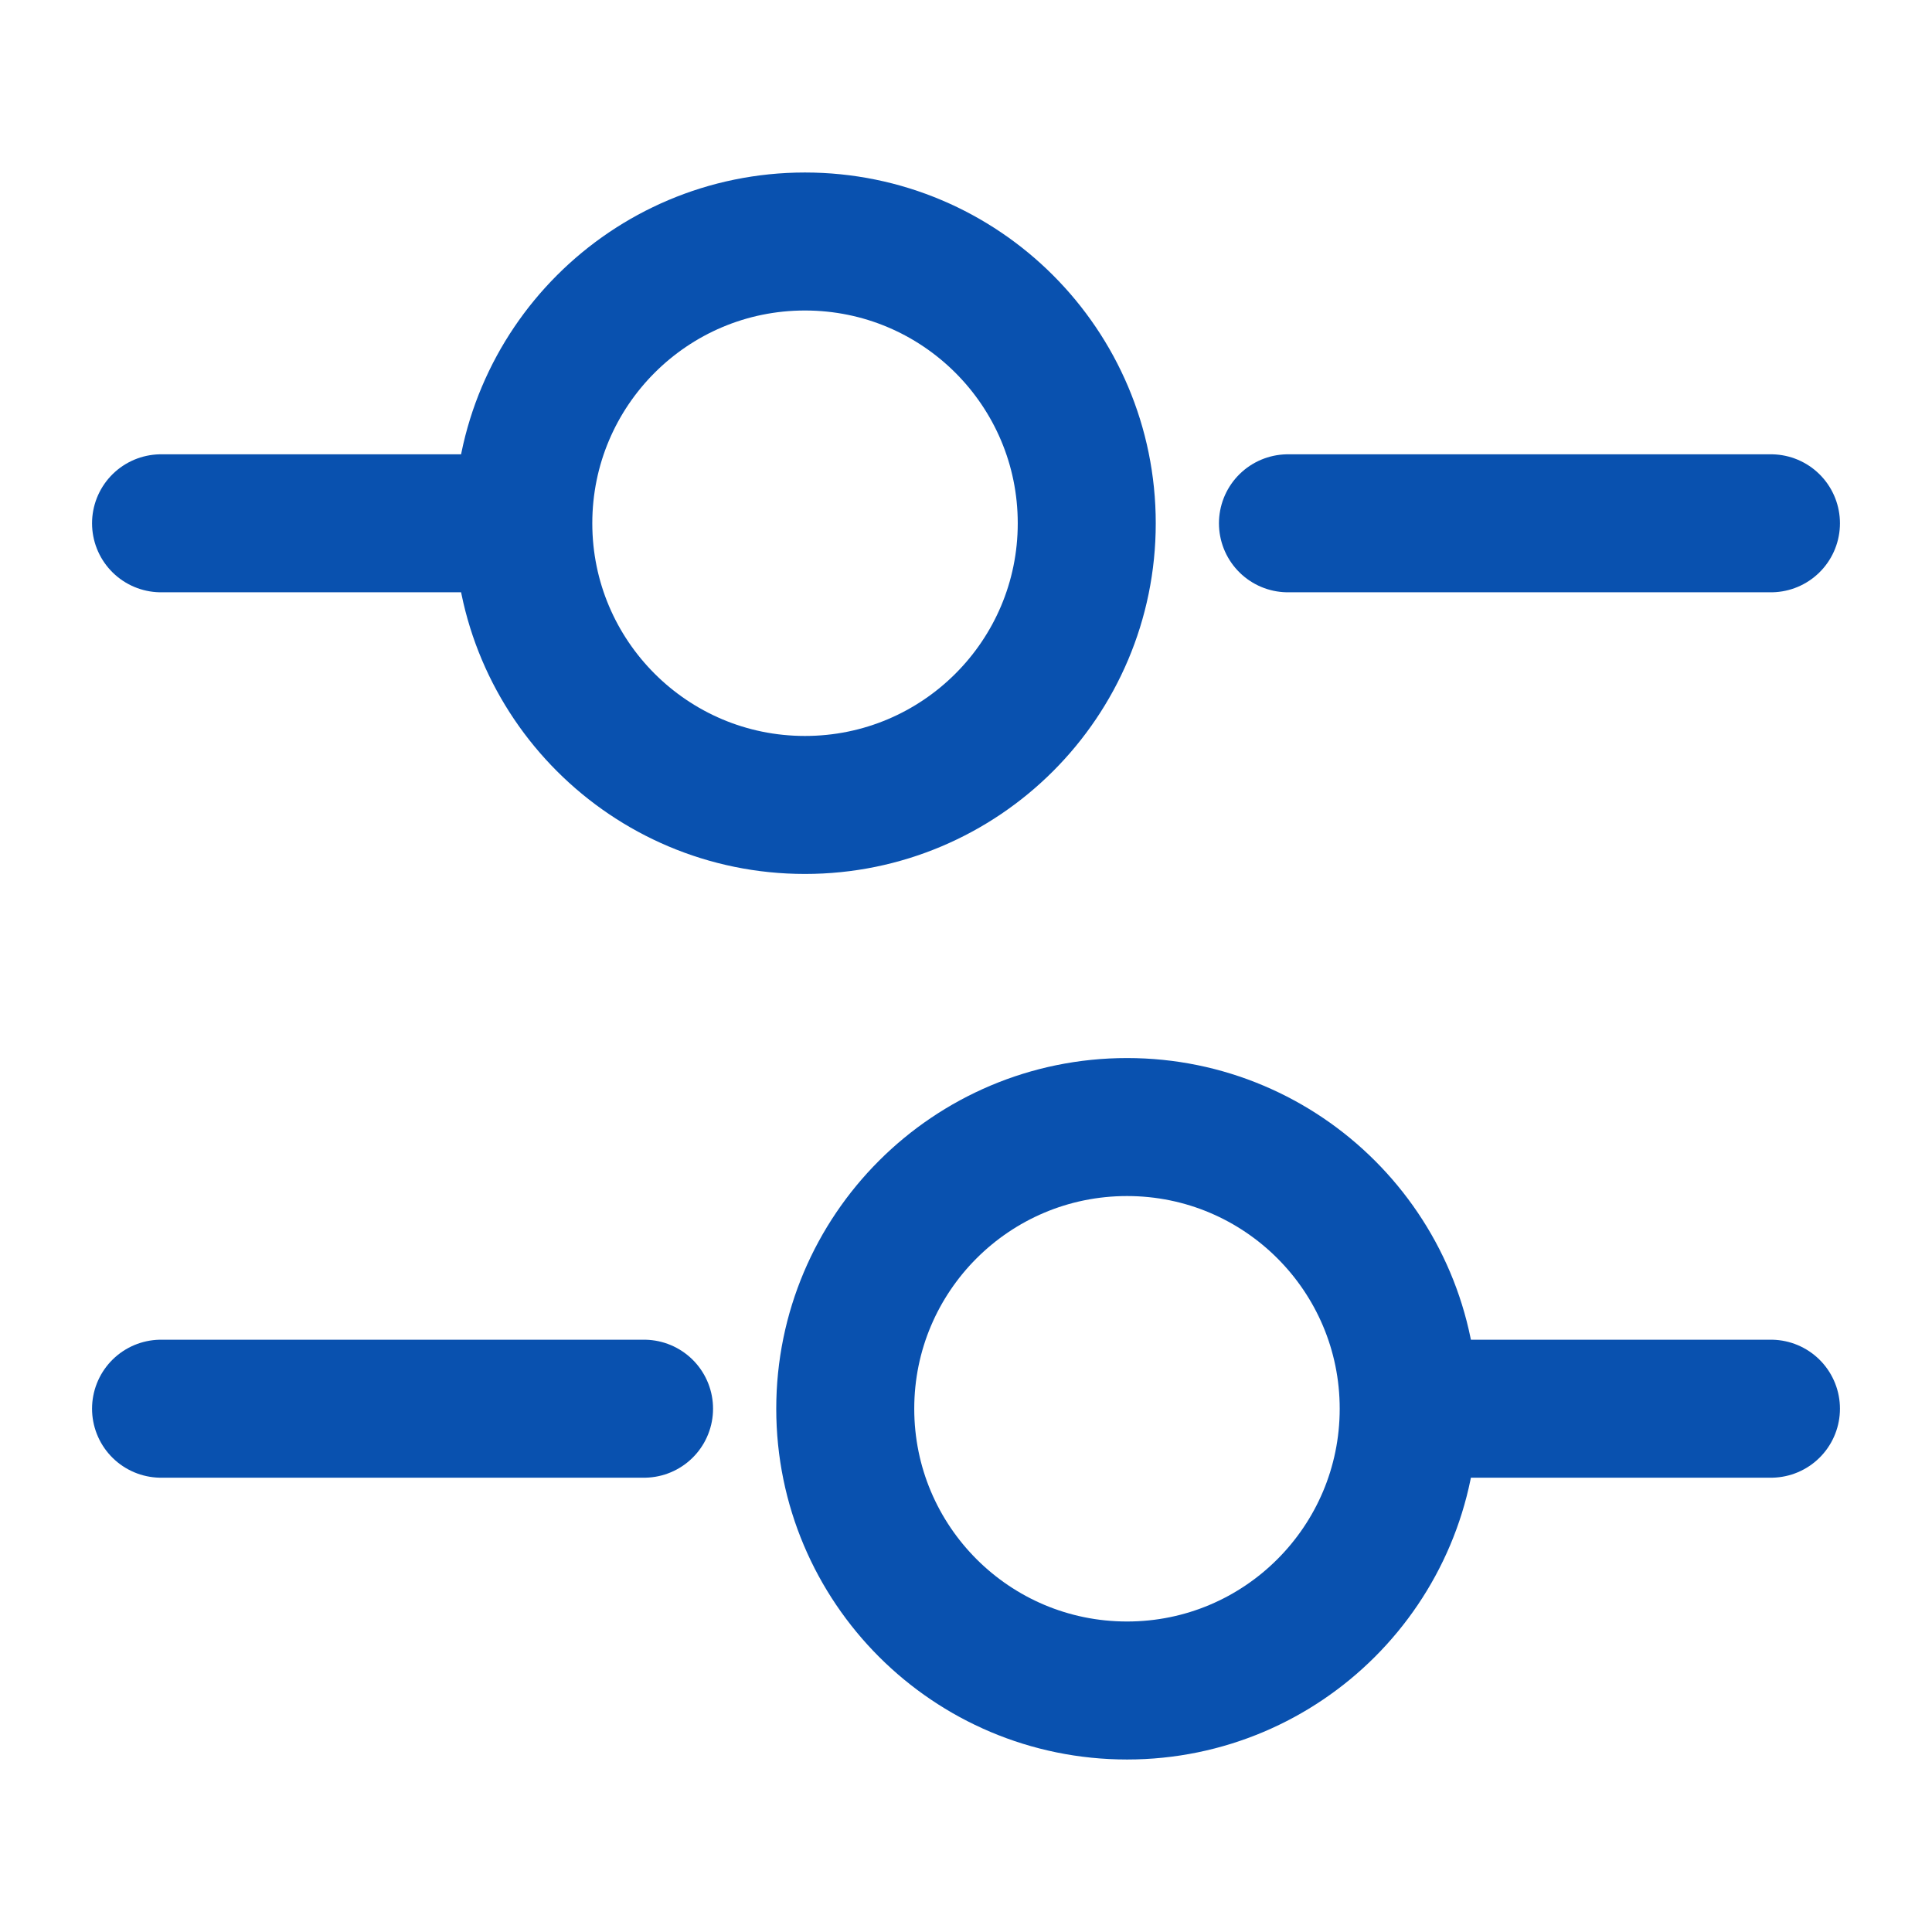 <svg width="14" height="14" viewBox="0 0 14 14" fill="none" xmlns="http://www.w3.org/2000/svg">
<path d="M12.833 3.792H9.333" stroke="#0951AF" stroke-miterlimit="10" stroke-linecap="round" stroke-linejoin="round"/>
<path d="M3.5 3.792H1.167" stroke="#0951AF" stroke-miterlimit="10" stroke-linecap="round" stroke-linejoin="round"/>
<path d="M5.833 5.833C6.961 5.833 7.875 4.919 7.875 3.792C7.875 2.664 6.961 1.75 5.833 1.75C4.706 1.75 3.792 2.664 3.792 3.792C3.792 4.919 4.706 5.833 5.833 5.833Z" stroke="#0951AF" stroke-miterlimit="10" stroke-linecap="round" stroke-linejoin="round"/>
<path d="M12.833 10.208H10.5" stroke="#0951AF" stroke-miterlimit="10" stroke-linecap="round" stroke-linejoin="round"/>
<path d="M4.667 10.208H1.167" stroke="#0951AF" stroke-miterlimit="10" stroke-linecap="round" stroke-linejoin="round"/>
<path d="M8.167 12.25C9.294 12.25 10.208 11.336 10.208 10.208C10.208 9.081 9.294 8.167 8.167 8.167C7.039 8.167 6.125 9.081 6.125 10.208C6.125 11.336 7.039 12.25 8.167 12.25Z" stroke="#0951AF" stroke-miterlimit="10" stroke-linecap="round" stroke-linejoin="round"/>
</svg>
